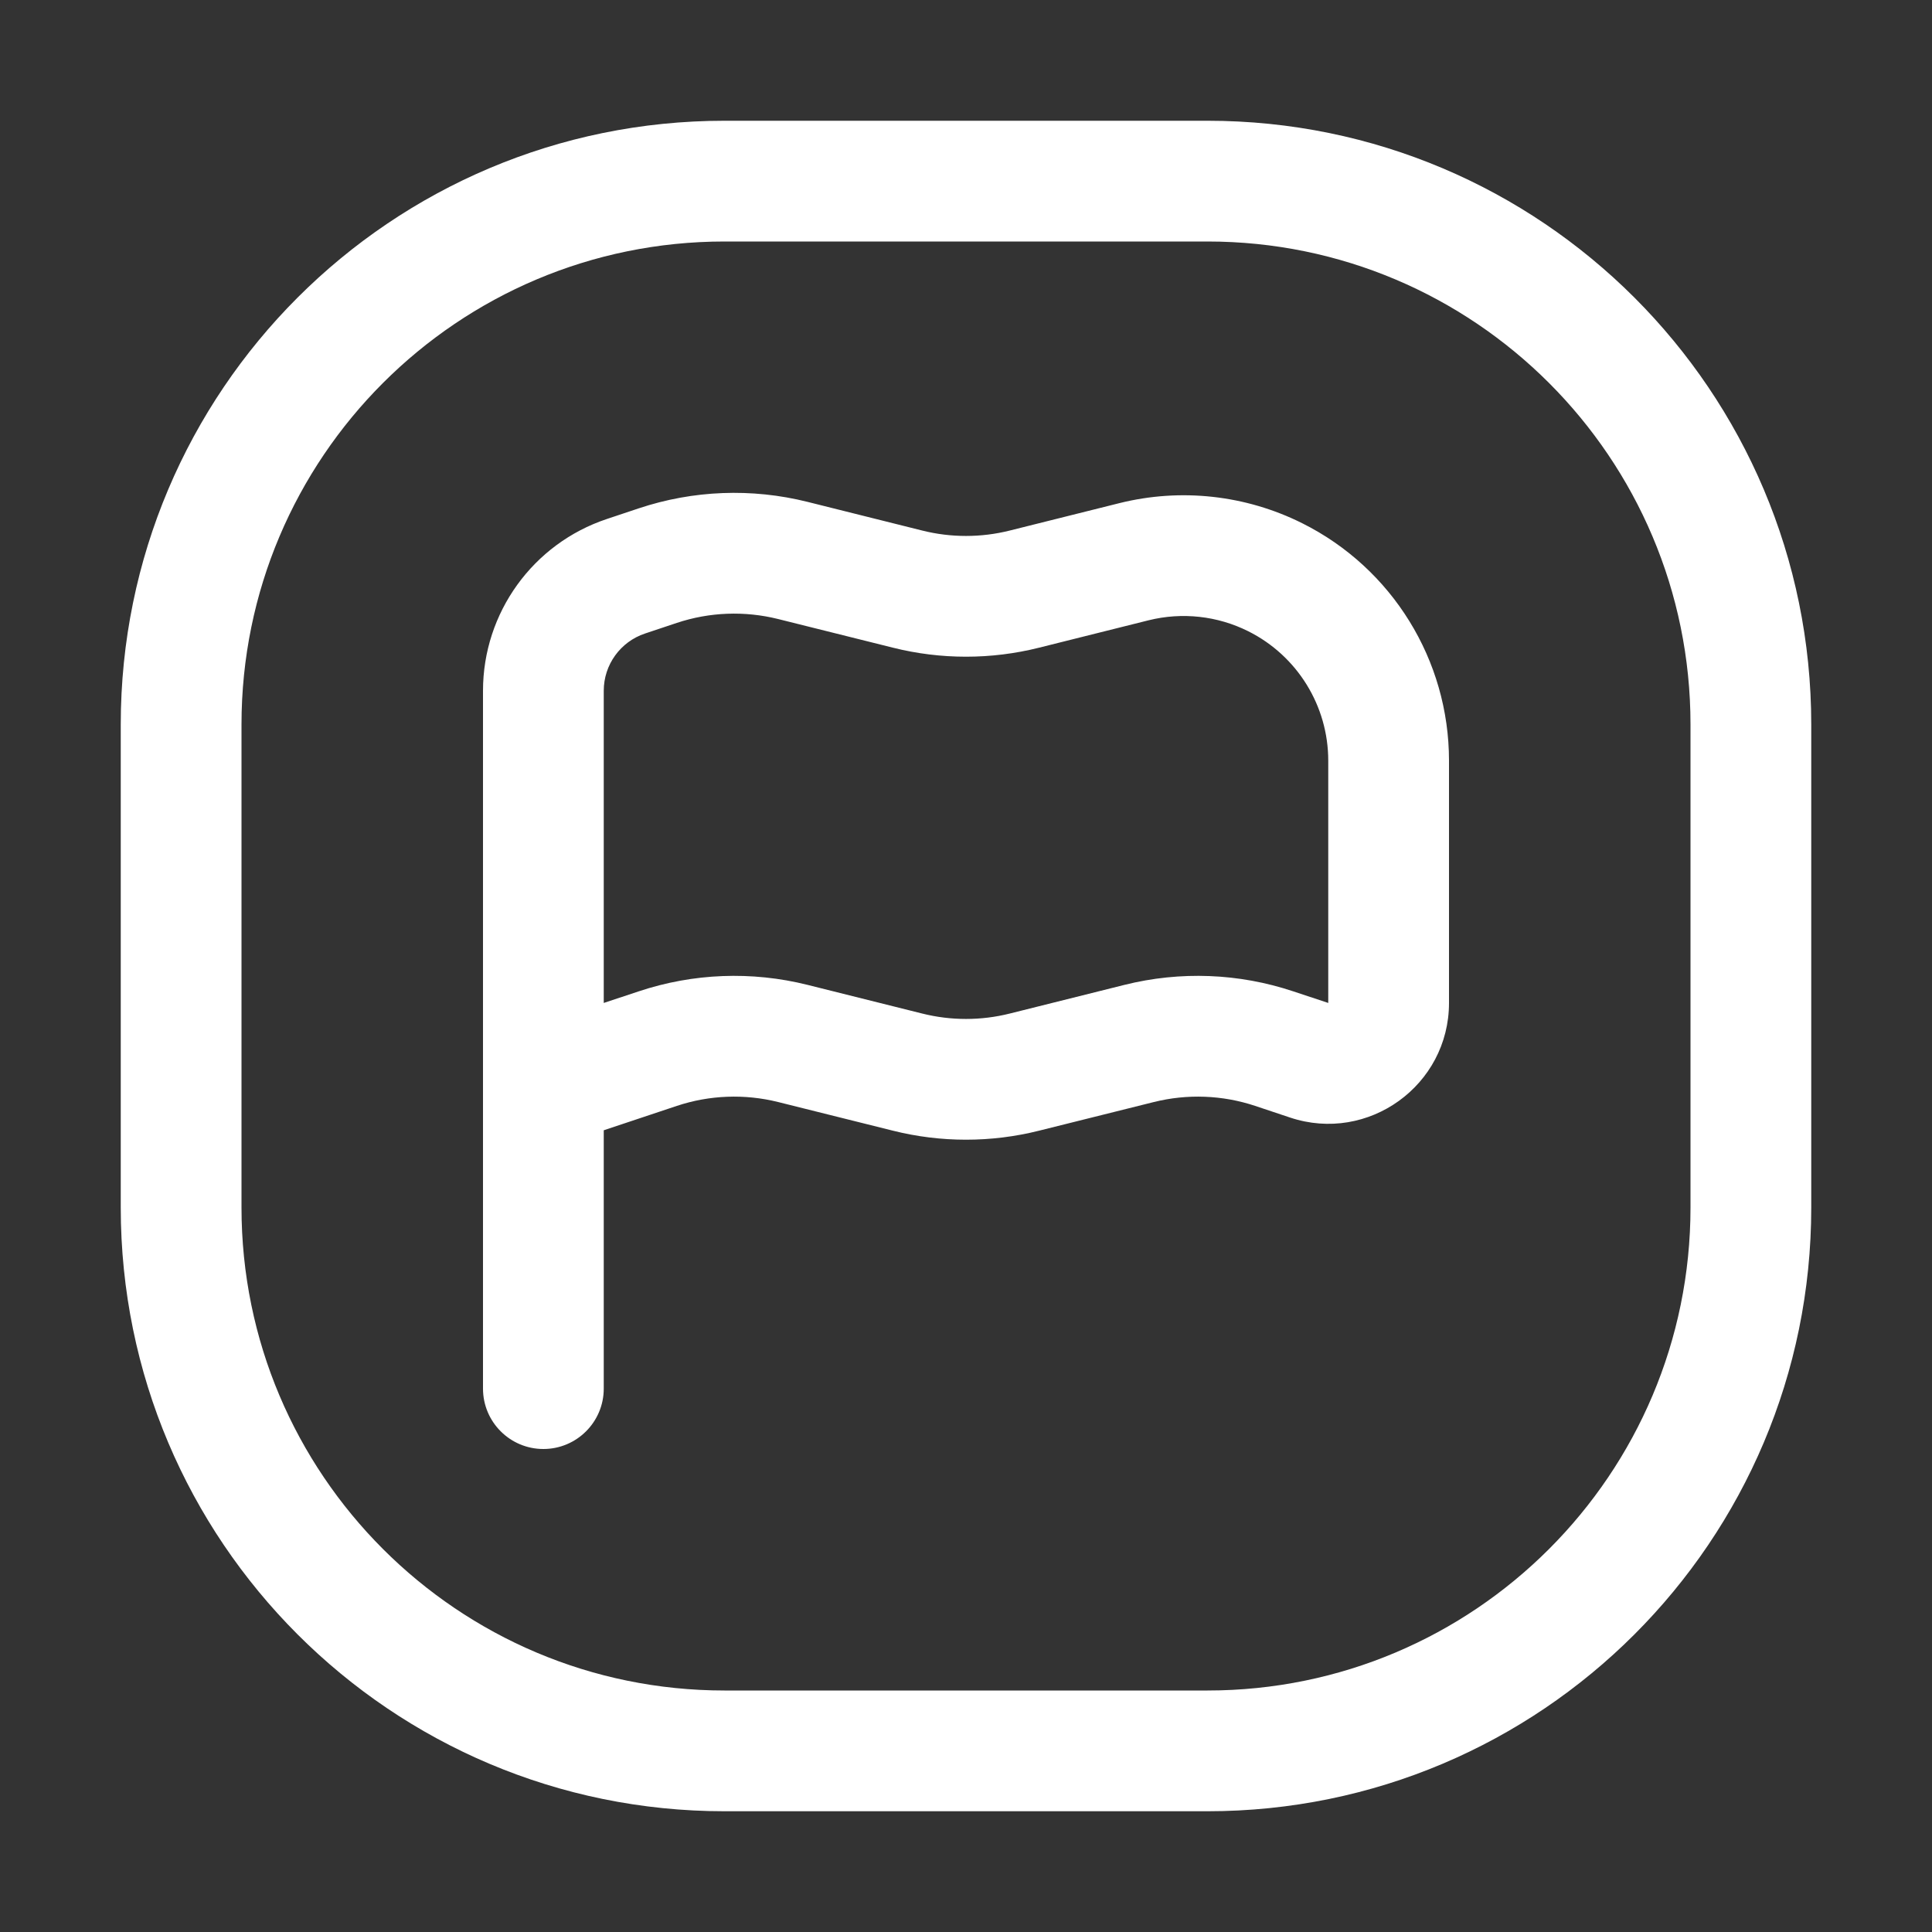 <svg width="32" height="32" viewBox="0 0 32 32" fill="none" xmlns="http://www.w3.org/2000/svg">
<rect x="0" y="0" width="32" height="32" fill="#333333" stroke="none"/>
<path d="M20 2C25.523 2 30 6.477 30 12V20C30 25.523 25.523 30 20 30H12C6.477 30 2 25.523 2 20V12C2 6.477 6.477 2 12 2H20ZM12 4C7.582 4 4 7.582 4 12V20C4 24.418 7.582 28 12 28H20C24.418 28 28 24.418 28 20V12C28 7.582 24.418 4 20 4H12ZM10.579 8.42C11.481 8.119 12.451 8.082 13.373 8.312L15.273 8.787C15.75 8.907 16.25 8.907 16.727 8.787L18.539 8.334C19.557 8.08 20.632 8.198 21.57 8.667C23.059 9.411 24 10.934 24 12.599V16.612C24 17.977 22.662 18.942 21.367 18.51L20.789 18.317C20.248 18.137 19.666 18.115 19.112 18.253L17.213 18.727C16.417 18.927 15.583 18.927 14.787 18.727L12.888 18.253C12.334 18.115 11.752 18.137 11.211 18.317L10 18.721V23C10 23.552 9.552 24 9 24C8.448 24 8 23.552 8 23V11.441C8 10.15 8.827 9.004 10.052 8.596L10.579 8.42ZM12.888 10.253C12.334 10.115 11.752 10.137 11.211 10.317L10.684 10.493C10.275 10.629 10 11.011 10 11.441V16.612L10.579 16.42C11.481 16.119 12.451 16.082 13.373 16.312L15.273 16.787C15.75 16.907 16.25 16.907 16.727 16.787L18.627 16.312C19.549 16.082 20.519 16.119 21.421 16.42L22 16.612V12.599C22 11.691 21.487 10.862 20.676 10.456C20.165 10.2 19.579 10.136 19.024 10.274L17.213 10.727C16.417 10.927 15.583 10.927 14.787 10.727L12.888 10.253Z" fill="white"/>
</svg>
